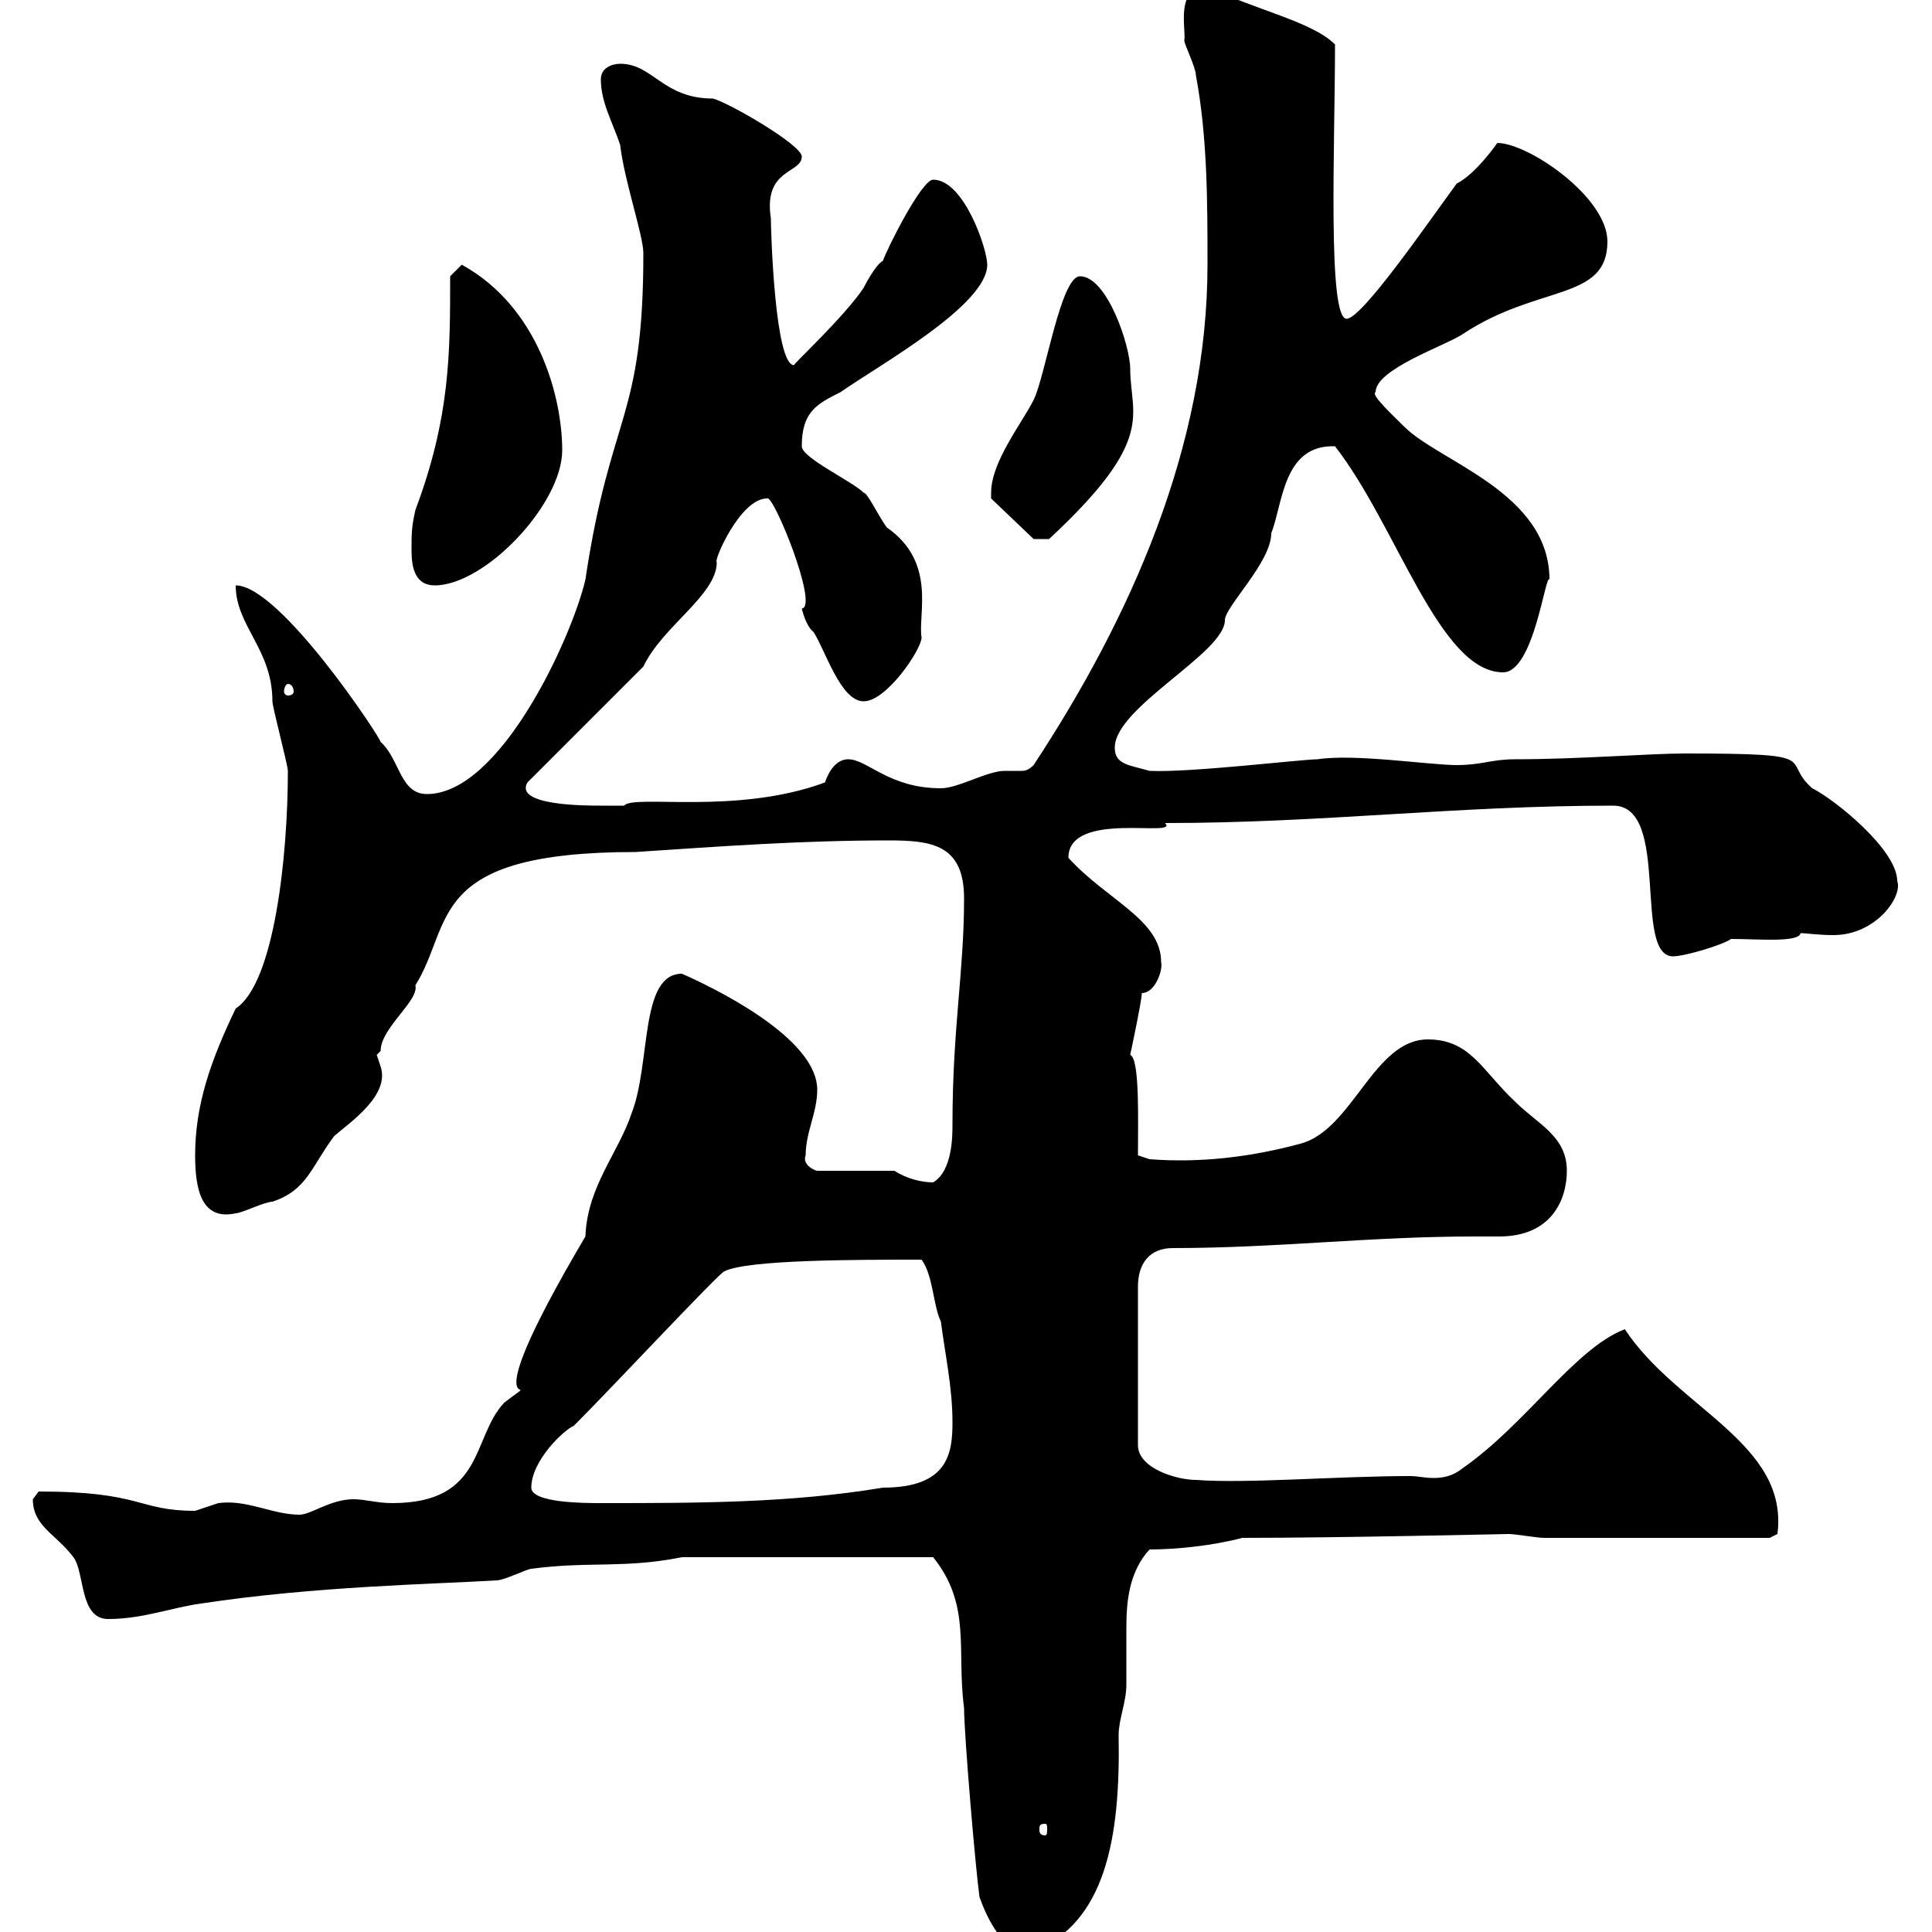 <svg xmlns="http://www.w3.org/2000/svg" xmlns:xlink="http://www.w3.org/1999/xlink" width="300" height="300"><path d="M152.10 294.60C153.30 297.90 156 303.90 160.50 303C171.60 298.50 174 285.60 173.70 269.40C173.70 267 174.90 264.30 174.90 261.60C174.90 258.60 174.90 255.60 174.90 252.90C174.90 249 175.20 244.20 178.50 240.60C182.70 240.60 188.40 240 192.90 238.80C208.20 238.80 233.70 238.20 234.30 238.20C235.20 238.20 238.80 238.80 239.70 238.80L274.80 238.80L276 238.20C277.80 224.10 260.40 218.70 252.30 206.40C244.50 209.40 237 221.10 227.10 228C225.60 229.20 224.10 229.50 222.60 229.50C221.10 229.50 220.20 229.20 219 229.20C207.90 229.20 193.50 230.40 185.70 229.80C182.70 229.80 176.70 228 176.70 224.40L176.70 199.80C176.70 196.20 178.50 193.80 182.10 193.80C198.30 193.80 212.70 192 228.90 192C229.80 192 231.30 192 232.80 192C240.90 192 243.30 186.30 243.30 181.80C243.30 176.40 238.80 174.60 235.20 171C230.10 166.20 228.30 161.40 221.70 161.40C213.30 161.40 210 175.50 201.90 177.60C194.10 179.70 186.30 180.60 178.50 180L176.70 179.40C176.70 174 177 164.40 175.50 163.80C175.50 163.80 177.30 155.40 177.30 154.20C179.40 154.20 180.60 150.60 180.30 149.40C180.30 142.80 171.90 139.80 165.90 133.20C165.90 125.70 183.30 130.20 180.90 127.80C205.50 127.80 225.90 125.10 250.50 125.10C259.50 125.10 253.50 148.50 259.80 148.50C261.60 148.50 267.60 146.70 268.80 145.80C273 145.80 279.30 146.40 279.60 144.90C280.50 144.90 282.30 145.20 284.70 145.20C291.30 145.20 295.50 139.20 294.60 136.80C294.60 132 285 124.20 281.40 122.40C276.30 117.90 283.80 117 261.60 117C256.20 117 245.10 117.90 235.20 117.90C231.60 117.90 230.10 118.80 226.20 118.80C222 118.80 210.30 117 204.60 117.90C202.20 117.90 184.80 120 178.50 119.70C175.50 118.80 173.10 118.80 173.10 116.10C173.10 109.80 190.20 101.40 190.20 96.30C190.20 94.20 197.40 87.30 197.40 82.80C199.20 78.30 199.20 69 207.30 69.30C216.90 81.60 223.50 104.40 233.40 104.40C238.20 104.40 240 88.80 240.60 90C240.60 76.50 223.50 71.70 218.10 66.30C216.60 64.80 212.70 61.20 213.60 60.90C213.60 57.30 224.40 53.70 227.10 51.90C238.80 44.10 249.60 46.80 249.60 37.50C249.60 30.60 237.30 22.20 232.50 22.20C232.50 22.20 229.20 27 226.20 28.50C222 34.20 211.50 49.50 209.10 49.50C206.10 49.50 207.30 22.20 207.30 6.90C203.70 3.30 194.70 1.50 187.50-2.10C182.40-2.10 184.20 4.50 183.90 6.30C183.90 6.90 185.70 10.50 185.70 11.70C187.50 21.30 187.50 31.50 187.50 41.10C187.50 69.30 175.50 96 160.50 118.80C159.60 119.70 159 119.70 158.70 119.70C157.80 119.70 157.20 119.70 156 119.70C153.30 119.70 148.80 122.40 146.10 122.40C138 122.40 134.70 117.90 131.70 117.90C129.90 117.90 128.70 119.70 128.10 121.50C114.30 126.60 98.40 123.30 96.90 125.10C96.90 125.10 94.50 125.10 93.30 125.10C90.90 125.10 79.80 125.10 81.90 121.50L99.90 103.50C102.90 97.20 111.30 92.40 111.30 87.30C110.70 87.30 114.90 77.40 119.10 77.40C120 76.50 127.20 94.20 124.50 94.50C124.50 94.50 125.10 97.20 126.30 98.10C128.10 100.80 130.50 108.90 134.10 108.90C137.70 108.90 143.10 100.80 143.10 99C142.50 95.40 145.50 87.30 137.70 81.90C136.20 79.80 134.70 76.50 134.10 76.50C132.30 74.70 124.50 71.10 124.50 69.30C124.50 63.90 126.90 62.70 130.50 60.90C136.50 56.70 153.30 47.40 153.30 41.10C153.30 38.70 149.70 27.90 144.90 27.90C143.10 27.90 137.70 38.70 137.10 40.50C135.90 41.10 134.10 44.70 134.10 44.70C131.10 49.20 123 56.70 123.30 56.70C120.30 56.70 119.70 35.70 119.70 33.90C118.50 26.10 124.50 27 124.50 24.30C124.50 22.50 113.10 15.90 110.70 15.30C102.90 15.30 101.40 9.90 96.30 9.90C95.10 9.90 93.30 10.50 93.30 12.30C93.30 15.90 95.10 18.90 96.30 22.50C96.90 27.90 99.90 36.60 99.90 39.30C99.90 65.40 94.80 63.90 90.90 90C88.80 99 77.70 123.30 66.30 123.30C62.10 123.30 62.10 117.90 59.10 115.20C59.10 114.60 43.50 90.90 36.60 90.90C36.60 97.20 42.30 100.80 42.30 108.90C42.30 109.80 44.70 118.80 44.70 119.70C44.70 132.90 42.60 152.70 36.60 156.60C32.70 164.70 30.30 171.60 30.30 179.40C30.30 184.50 31.20 189.60 36.60 188.40C37.50 188.40 41.10 186.60 42.30 186.60C47.70 184.80 48.30 181.20 51.90 176.40C54.30 174.30 60.60 170.10 59.10 165.60C59.10 165.60 58.50 163.80 58.50 163.80C58.50 163.80 59.10 163.20 59.10 163.20C59.10 159.60 65.10 155.40 64.50 153C70.50 143.40 66 132.30 98.70 132.30C112.20 131.40 124.50 130.50 138 130.50C144.60 130.50 149.70 131.10 149.70 139.50C149.70 150.90 147.90 159.60 147.90 174.60C147.90 176.40 147.90 181.80 144.90 183.60C143.10 183.60 140.70 183 138.90 181.80L126.90 181.80C126.60 181.80 124.50 180.90 125.10 179.40C125.10 175.80 126.90 172.80 126.90 169.20C126.90 162 114 154.80 105.90 151.20C99.30 151.20 101.10 165 98.10 172.80C96 179.10 91.20 184.20 90.90 192C71.40 225 86.10 211.80 78.30 217.80C73.20 223.20 75.30 233.40 60.90 233.40C58.50 233.40 56.70 232.80 54.90 232.80C51.30 232.80 48.30 235.20 46.50 235.20C42.30 235.20 38.40 232.80 33.90 233.40C33.90 233.40 30.30 234.60 30.30 234.60C21.30 234.60 22.20 231.60 6 231.60C6 231.60 5.10 232.80 5.10 232.80C5.10 237 8.70 238.20 11.40 241.80C13.20 244.20 12.30 251.40 16.80 251.40C22.20 251.40 26.70 249.60 31.20 249C48.90 246.30 67.20 246 77.10 245.40C78.30 245.40 81.90 243.60 82.50 243.60C91.50 242.40 96.90 243.60 105.90 241.80L144.90 241.80C150.90 249.30 148.50 256.20 149.70 265.20C149.70 269.40 151.50 290.40 152.10 294.60ZM162.30 283.20C162.60 283.20 162.60 283.50 162.60 284.10C162.60 284.40 162.60 285 162.30 285C161.40 285 161.40 284.40 161.40 284.10C161.40 283.50 161.40 283.20 162.30 283.20ZM82.50 231C82.50 226.80 87.60 222 89.10 221.40C95.10 215.40 111.90 197.40 112.50 197.40C116.10 195.60 132.90 195.60 143.10 195.60C144.90 198 144.90 202.80 146.10 205.20C146.70 210 147.90 215.40 147.90 220.80C147.90 225.60 147.30 231 137.10 231C122.70 233.40 108.30 233.40 93.30 233.40C90.90 233.40 82.50 233.40 82.50 231ZM44.70 106.20C45.30 106.20 45.60 106.80 45.60 107.40C45.60 107.70 45.30 108 44.70 108C44.40 108 44.10 107.70 44.10 107.40C44.10 106.80 44.40 106.20 44.70 106.20ZM63.90 85.50C63.90 88.20 64.50 90.90 67.50 90.90C75.30 90.90 87.30 78.30 87.30 69.90C87.30 61.80 83.70 47.70 71.70 41.10L69.90 42.90C69.90 54.90 69.90 64.80 64.50 79.20C63.90 81.90 63.90 82.80 63.90 85.50ZM153.90 76.50C153.90 76.50 153.90 77.40 153.90 77.40L160.50 83.70L162.90 83.70C179.70 68.10 175.50 64.50 175.50 57.30C175.50 53.70 171.90 42.90 167.70 42.90C164.70 42.90 162.30 58.50 160.50 62.10C158.70 65.70 153.90 71.70 153.90 76.50Z"/></svg>